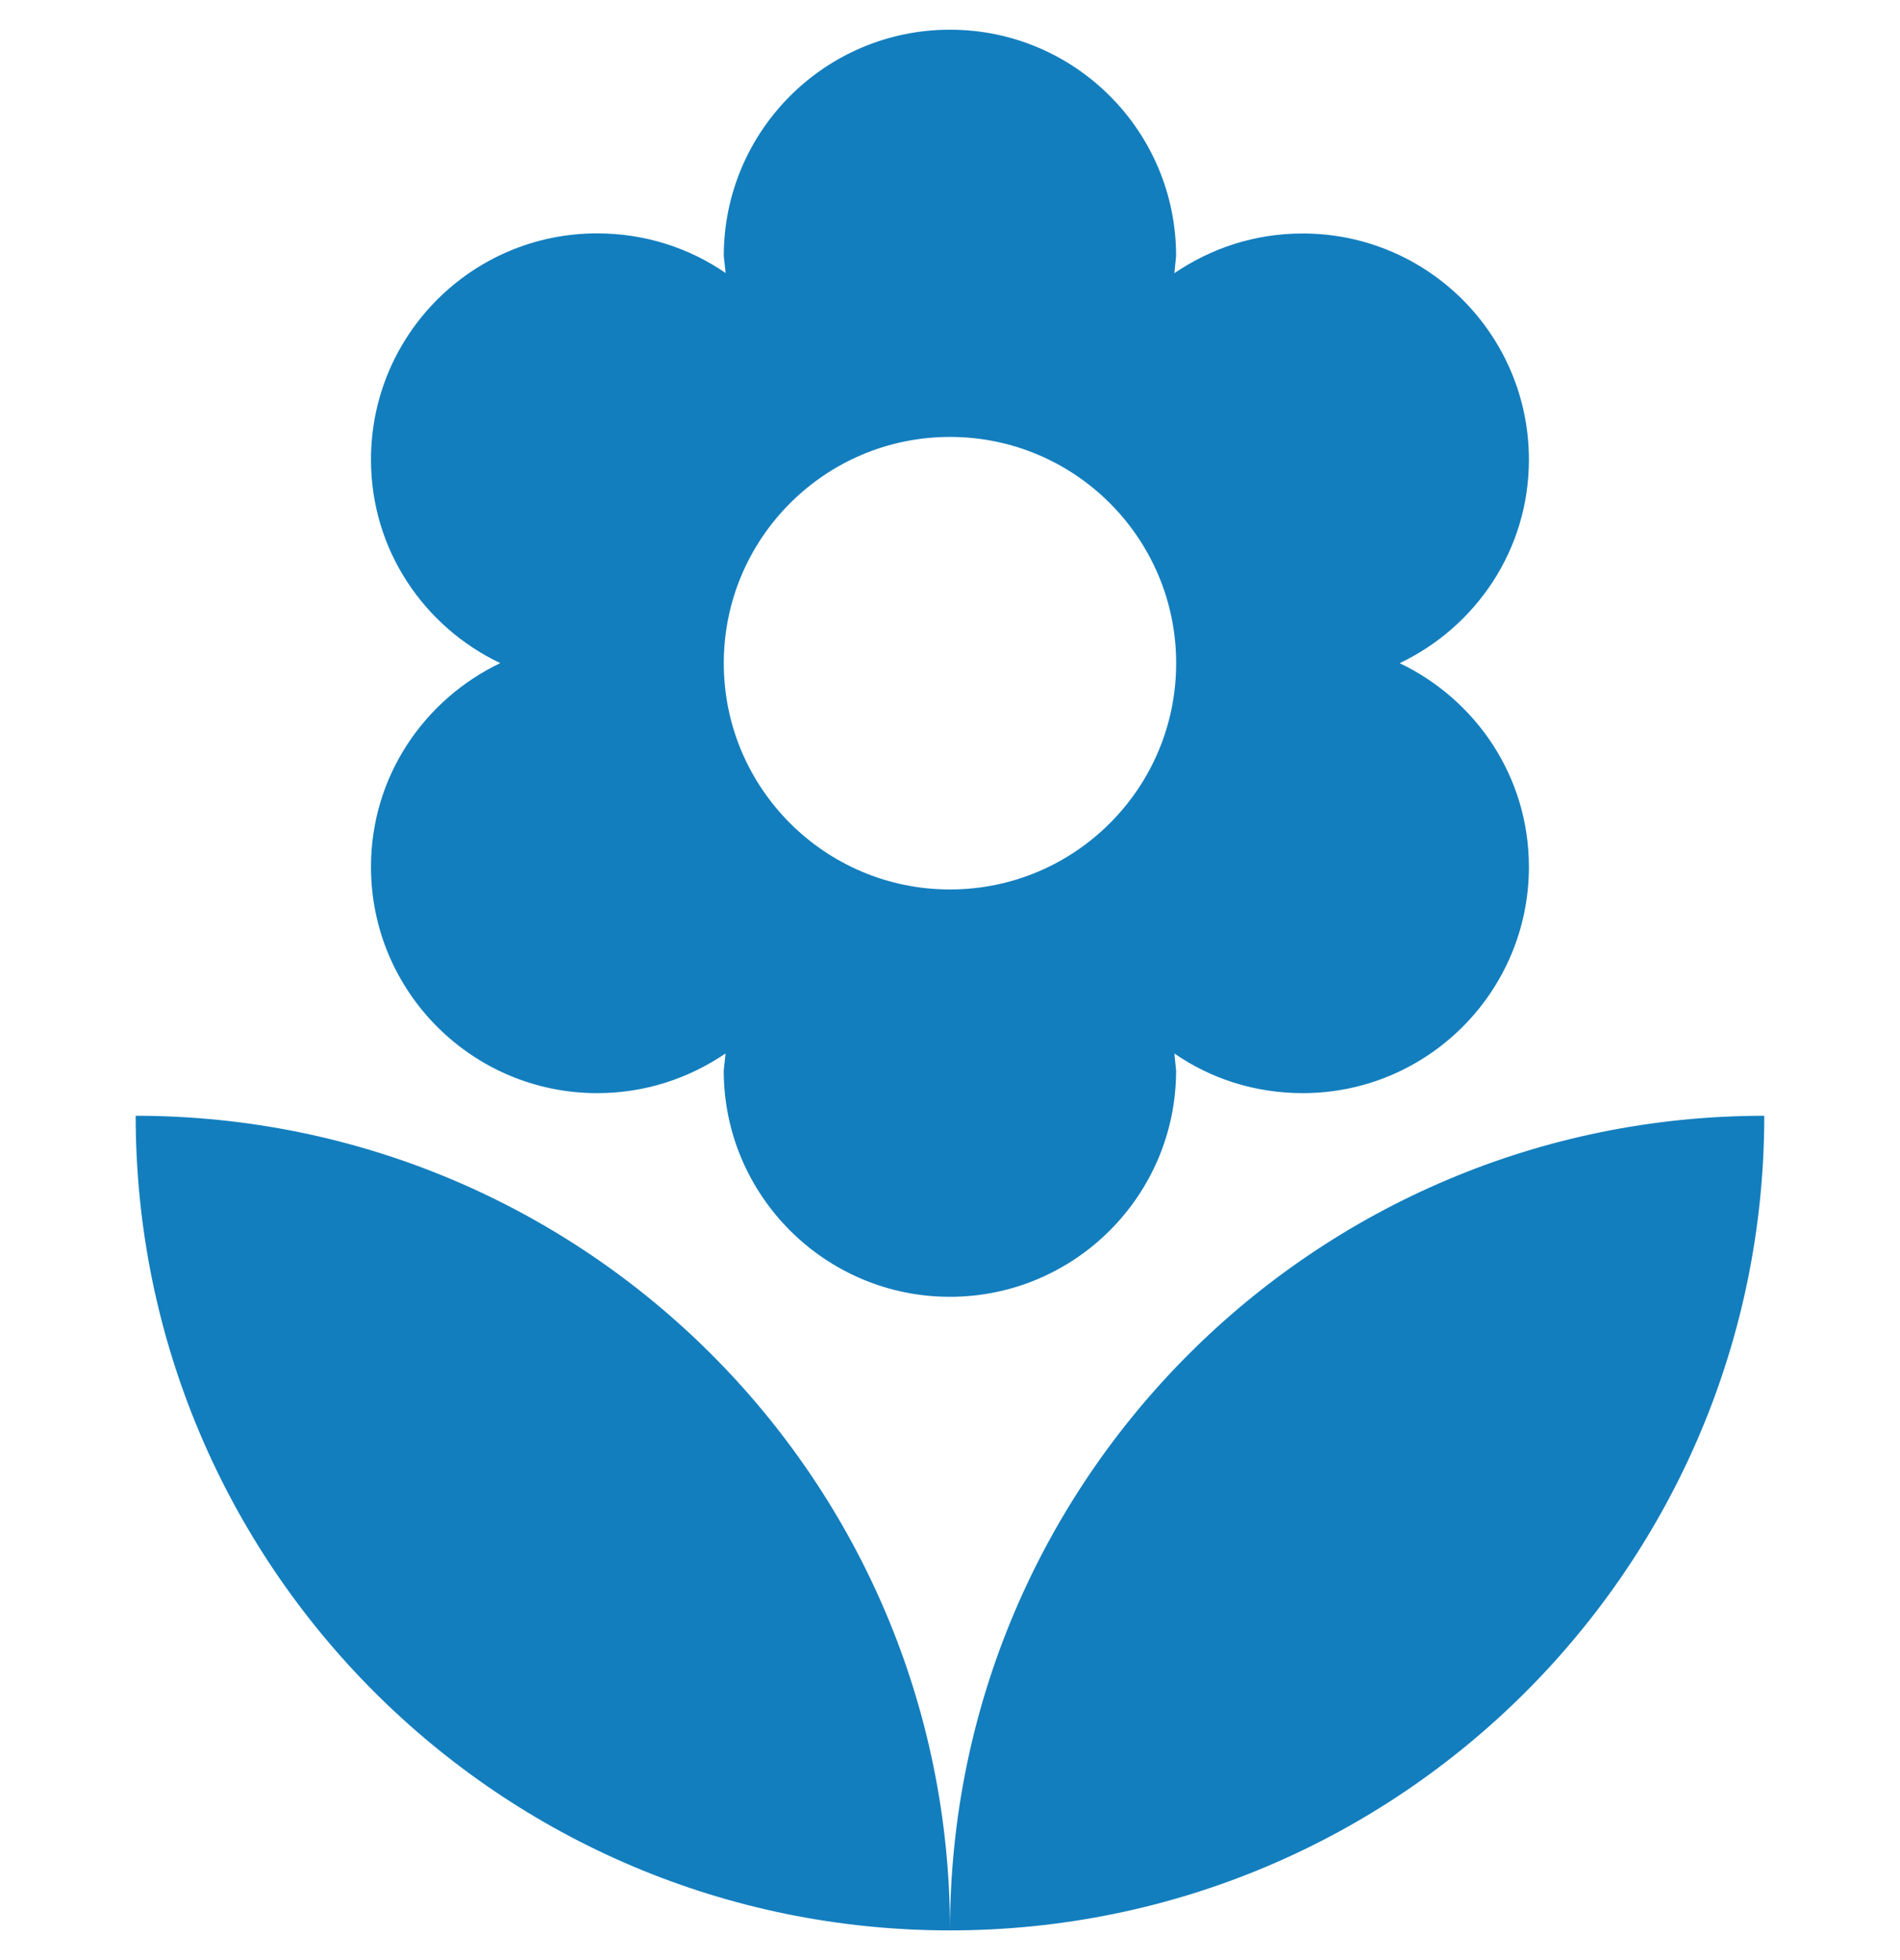 <svg width="32" height="33" viewBox="0 0 32 33" fill="none" xmlns="http://www.w3.org/2000/svg">
<g clip-path="url(#clip0_67_9948)">
<path d="M16 32.5C23.574 32.5 29.714 26.361 29.714 18.785C22.14 18.785 16 24.927 16 32.5ZM6.248 14.595C6.248 16.696 7.954 18.404 10.057 18.404C10.862 18.404 11.594 18.159 12.22 17.736L12.189 18.024C12.189 20.125 13.896 21.833 15.998 21.833C18.101 21.833 19.808 20.125 19.808 18.024L19.779 17.736C20.388 18.159 21.134 18.404 21.941 18.404C24.044 18.404 25.75 16.696 25.75 14.595C25.75 13.069 24.853 11.777 23.573 11.165C24.853 10.557 25.75 9.26 25.75 7.74C25.75 5.635 24.043 3.931 21.941 3.931C21.134 3.931 20.404 4.176 19.779 4.599L19.808 4.311C19.809 2.208 18.104 0.5 16 0.5C13.896 0.5 12.19 2.208 12.19 4.309L12.221 4.597C11.61 4.175 10.864 3.929 10.057 3.929C7.953 3.929 6.248 5.633 6.248 7.739C6.248 9.26 7.145 10.556 8.425 11.164C7.145 11.777 6.248 13.071 6.248 14.595ZM16 7.356C18.104 7.356 19.809 9.064 19.809 11.165C19.809 13.271 18.102 14.975 16 14.975C13.897 14.975 12.19 13.271 12.19 11.165C12.19 9.064 13.896 7.356 16 7.356ZM2.285 18.785C2.285 26.361 8.425 32.5 16 32.5C16 24.927 9.86 18.785 2.285 18.785Z" fill="#137EBE"/>
</g>
<defs>
<clipPath id="clip0_67_9948">
<rect width="32" height="32" fill="white" transform="translate(0 0.5)"/>
</clipPath>
</defs>
</svg>
